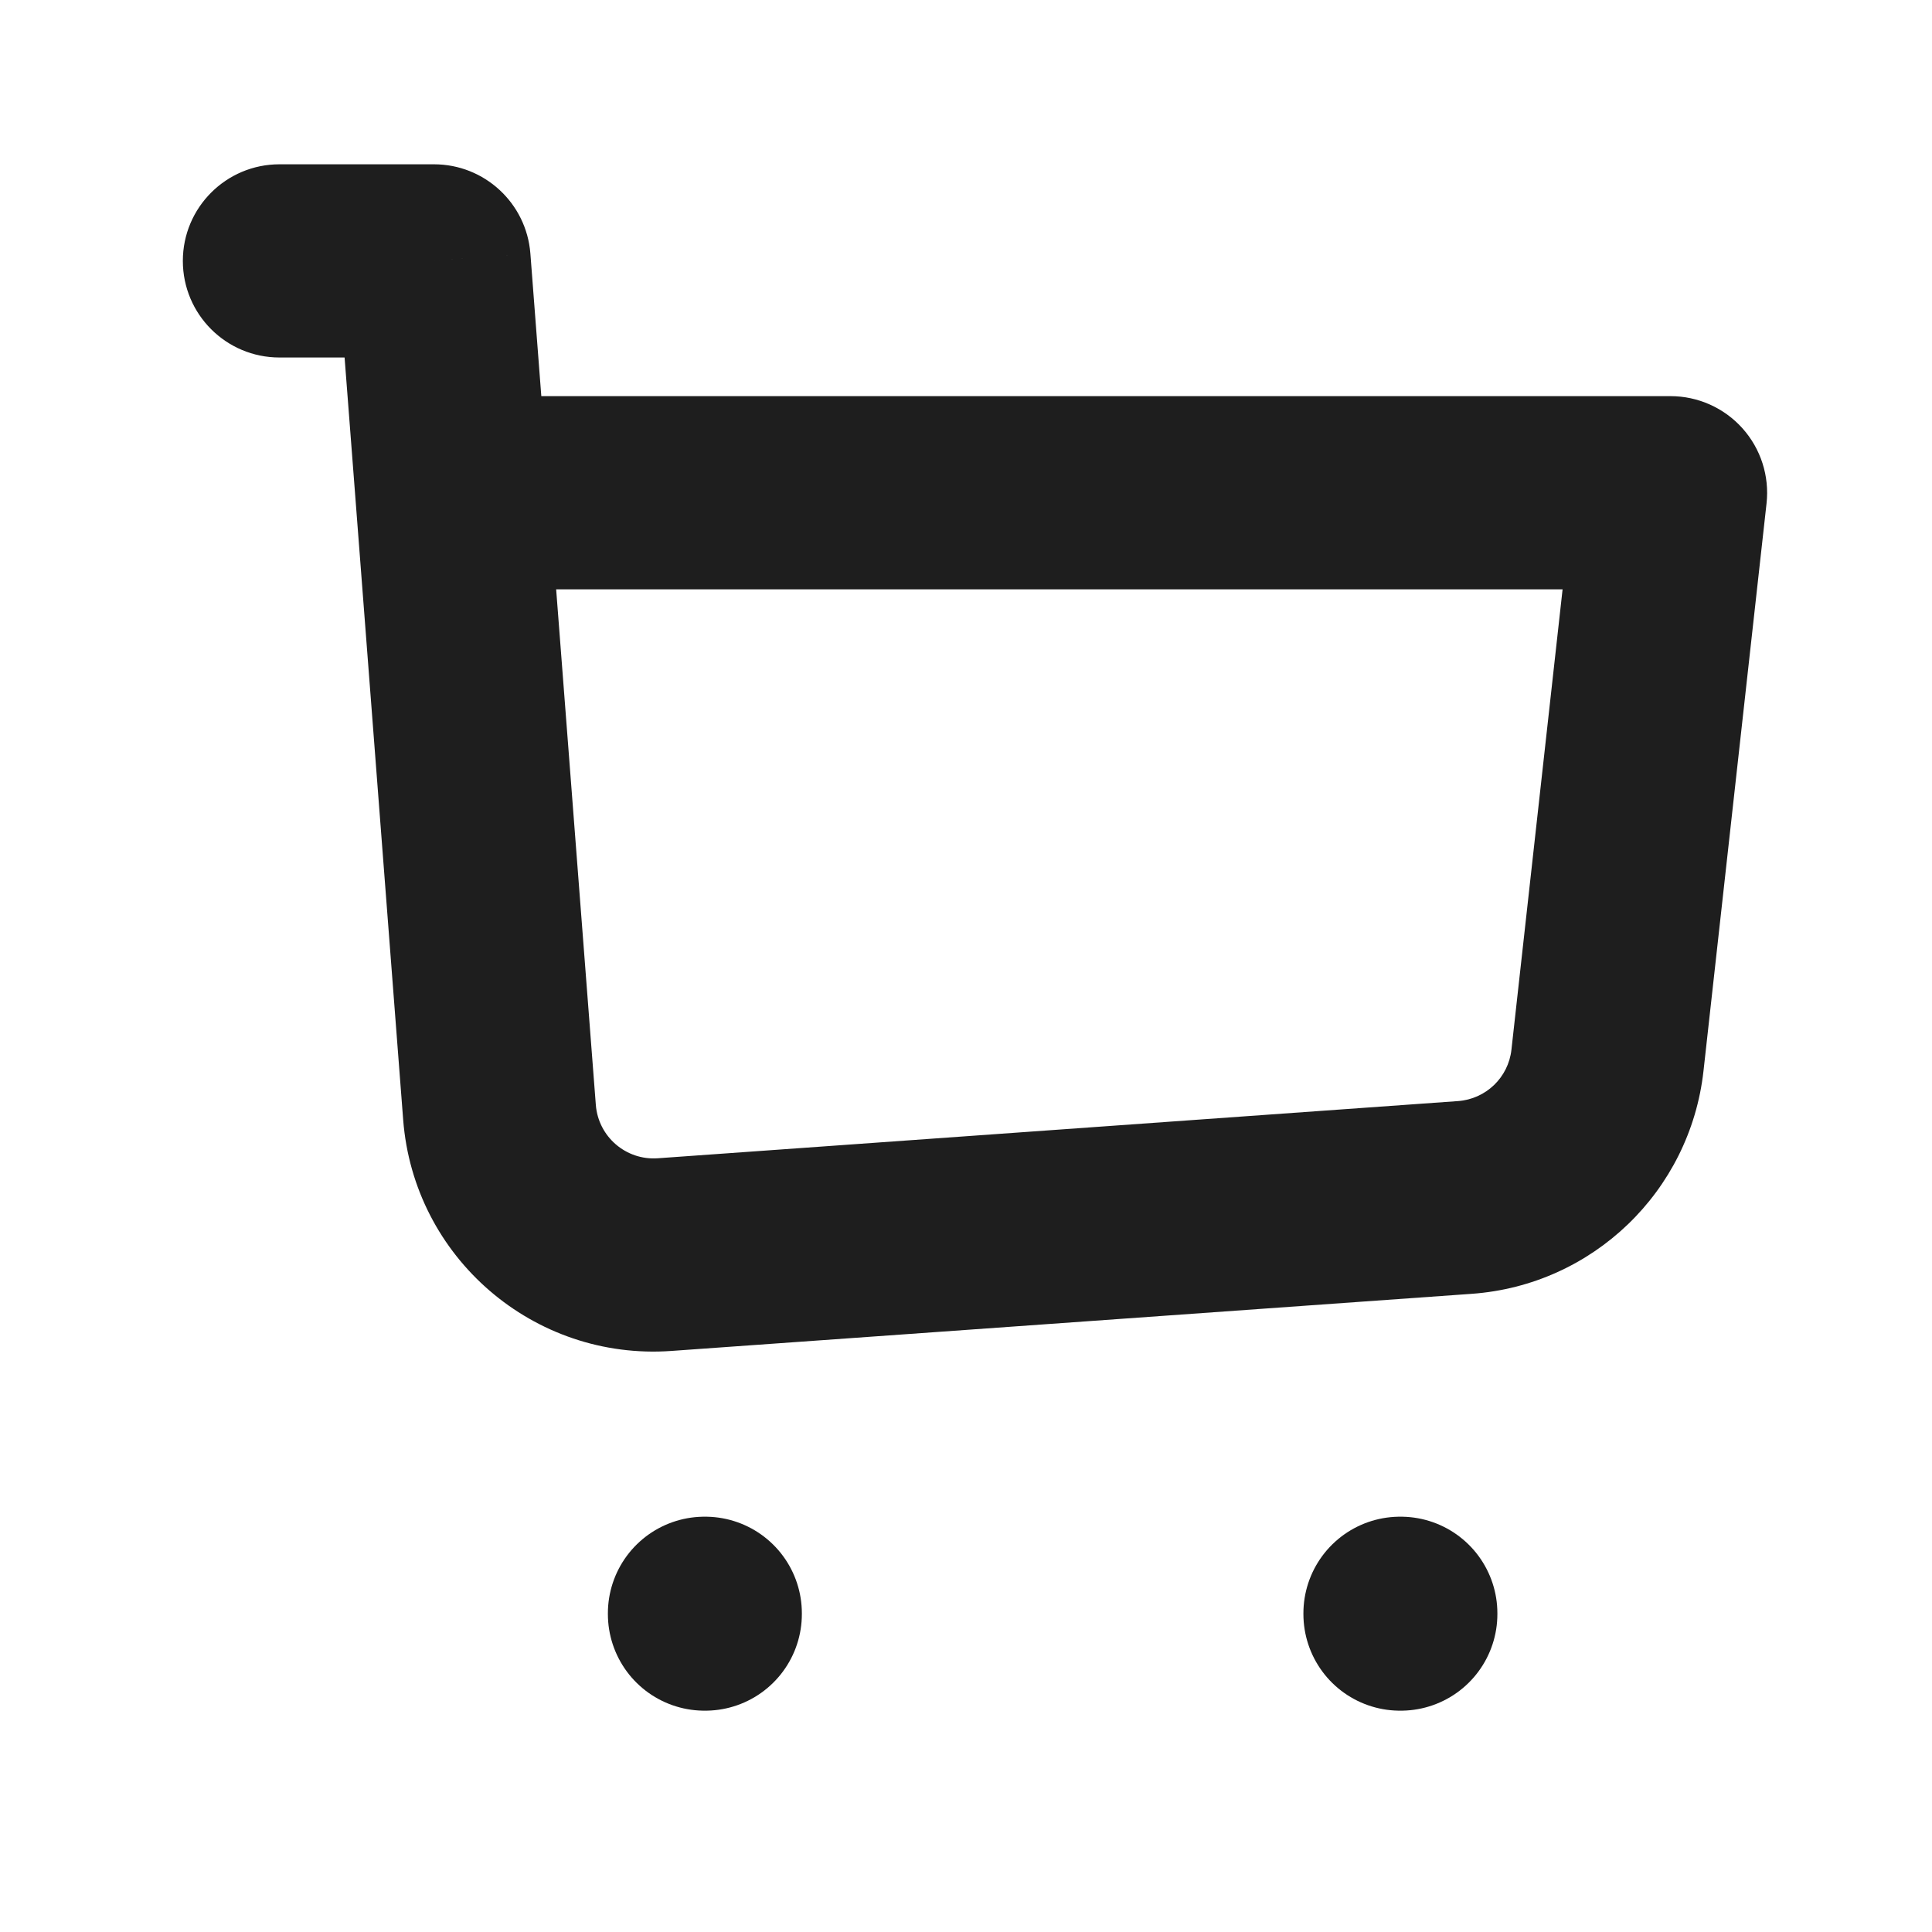 <svg width="25" height="25" viewBox="0 0 25 25" fill="none" xmlns="http://www.w3.org/2000/svg">
<path d="M3.616 2.126C2.926 2.126 2.366 2.686 2.366 3.376C2.366 4.067 2.926 4.626 3.616 4.626V2.126ZM5.616 3.376L6.863 3.28C6.812 2.629 6.269 2.126 5.616 2.126V3.376ZM21.616 6.376L22.859 6.514C22.898 6.161 22.785 5.808 22.548 5.543C22.311 5.278 21.972 5.126 21.616 5.126V6.376ZM5.847 6.376L4.601 6.472V6.472L5.847 6.376ZM18.955 15.495L19.044 16.742L18.955 15.495ZM8.6 16.235L8.511 14.988L8.6 16.235ZM3.616 4.626H5.616V2.126H3.616V4.626ZM8.689 17.481L19.044 16.742L18.866 14.248L8.511 14.988L8.689 17.481ZM22.043 13.859L22.859 6.514L20.374 6.238L19.558 13.583L22.043 13.859ZM4.37 3.472L4.601 6.472L7.093 6.28L6.863 3.28L4.37 3.472ZM4.601 6.472L5.217 14.489L7.71 14.297L7.093 6.28L4.601 6.472ZM21.616 5.126H5.847V7.626H21.616V5.126ZM19.044 16.742C20.608 16.63 21.869 15.418 22.043 13.859L19.558 13.583C19.518 13.943 19.227 14.222 18.866 14.248L19.044 16.742ZM8.511 14.988C8.1 15.017 7.742 14.709 7.71 14.297L5.217 14.489C5.354 16.272 6.906 17.609 8.689 17.481L8.511 14.988Z" fill="#1E1E1E"/>
<rect x="9.116" y="20.876" width="0.01" height="0.01" stroke="#1E1E1E" stroke-width="2.5" stroke-linejoin="round"/>
<rect x="18.116" y="20.876" width="0.01" height="0.01" stroke="#1E1E1E" stroke-width="2.5" stroke-linejoin="round"/>
</svg>
